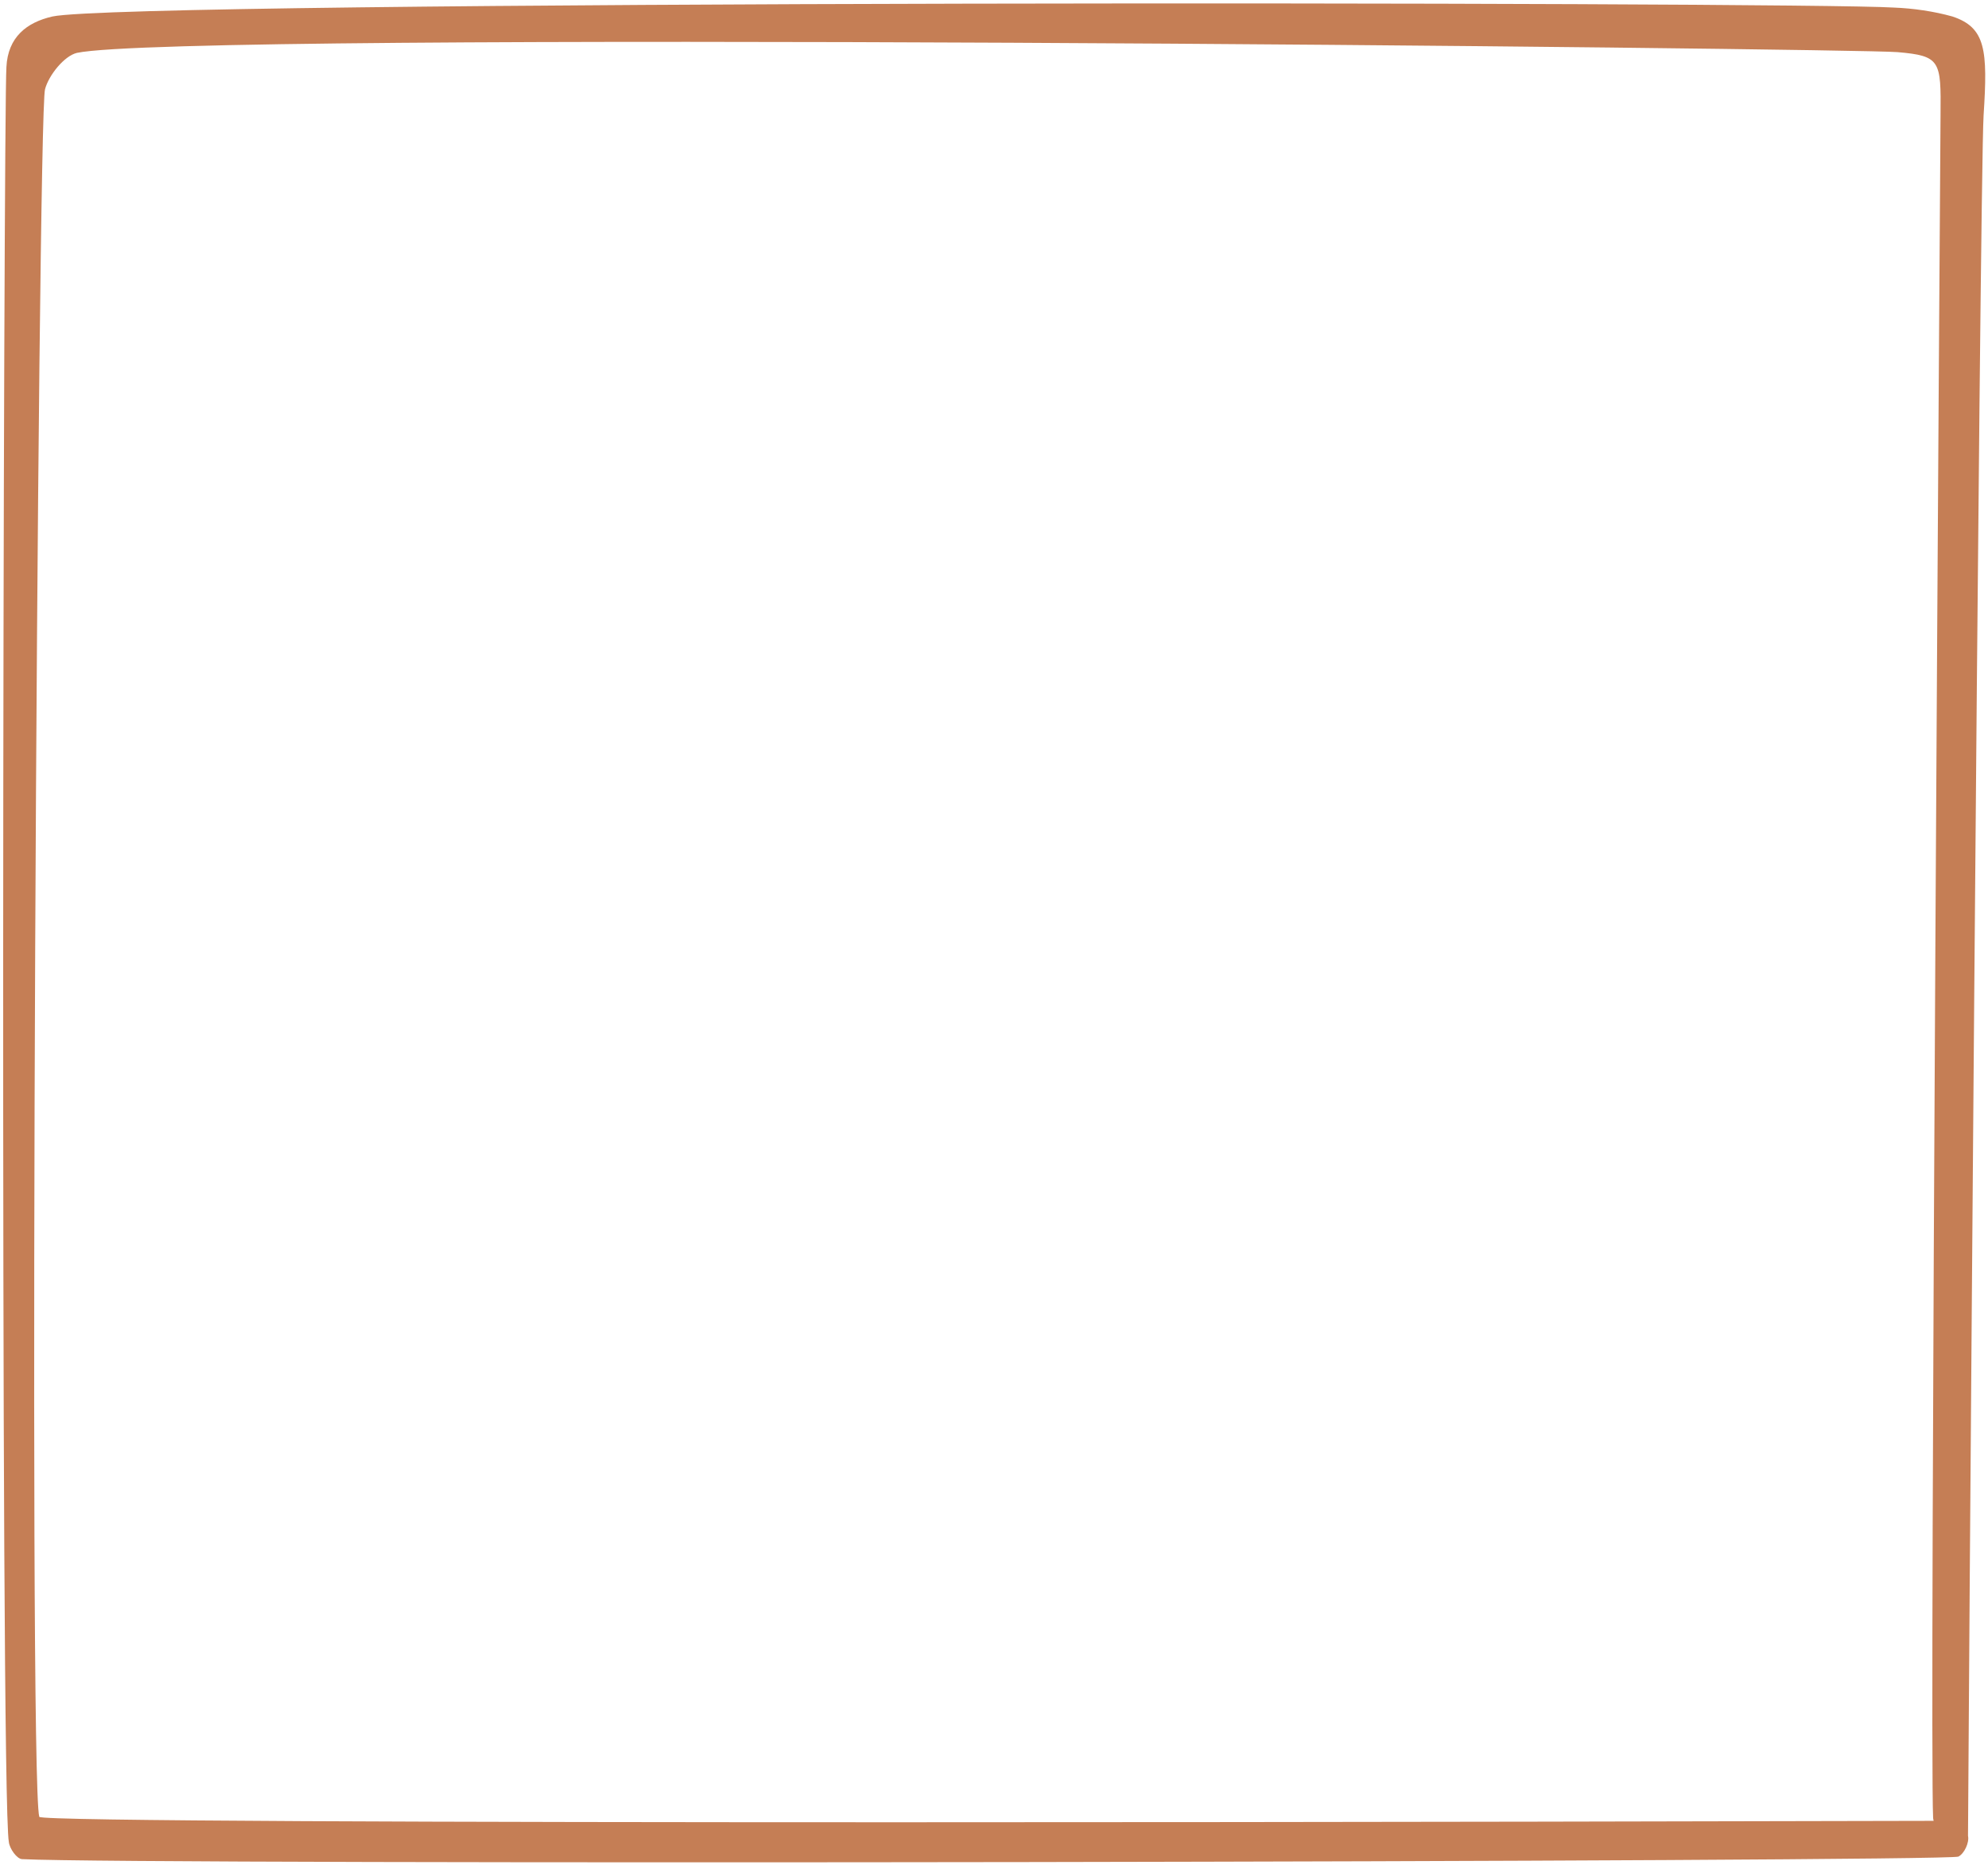 <?xml version="1.0" encoding="UTF-8" standalone="no"?><svg xmlns="http://www.w3.org/2000/svg" xmlns:xlink="http://www.w3.org/1999/xlink" fill="#c57e55" height="470.4" preserveAspectRatio="xMidYMid meet" version="1" viewBox="-0.8 14.7 501.5 470.4" width="501.5" zoomAndPan="magnify"><g id="change1_1"><path d="M 488.727 43.578 C 488.672 50.449 485.918 454.715 486.855 473.254 C 486.875 473.5 486.93 473.723 486.988 473.969 C 426.066 474.117 9.652 475.109 9.109 472.957 C 6.301 463.031 8.688 43.766 10.559 37.211 C 11.496 33.652 15.426 28.785 18.609 28.035 C 45.203 22.414 467.191 26.91 477.867 27.848 C 488.727 28.785 488.859 30 488.727 43.578 Z M 495.656 477.75 C 495.602 477.246 498.578 59.59 499.59 43.766 C 500.656 27.305 500.152 21.664 491.727 18.859 C 487.043 17.547 481.801 16.797 476.93 16.609 C 452.961 15.113 31.344 14.738 12.43 18.859 C 5.875 20.355 1.195 24.102 0.82 31.594 C 0.07 41.328 -0.816 467.523 1.434 479.324 C 1.621 481.008 3.492 483.629 4.805 483.629 C 33.645 485.129 490.414 484.305 493.223 482.992 C 494.723 482.246 496.031 479.434 495.656 477.75"/></g></svg>
